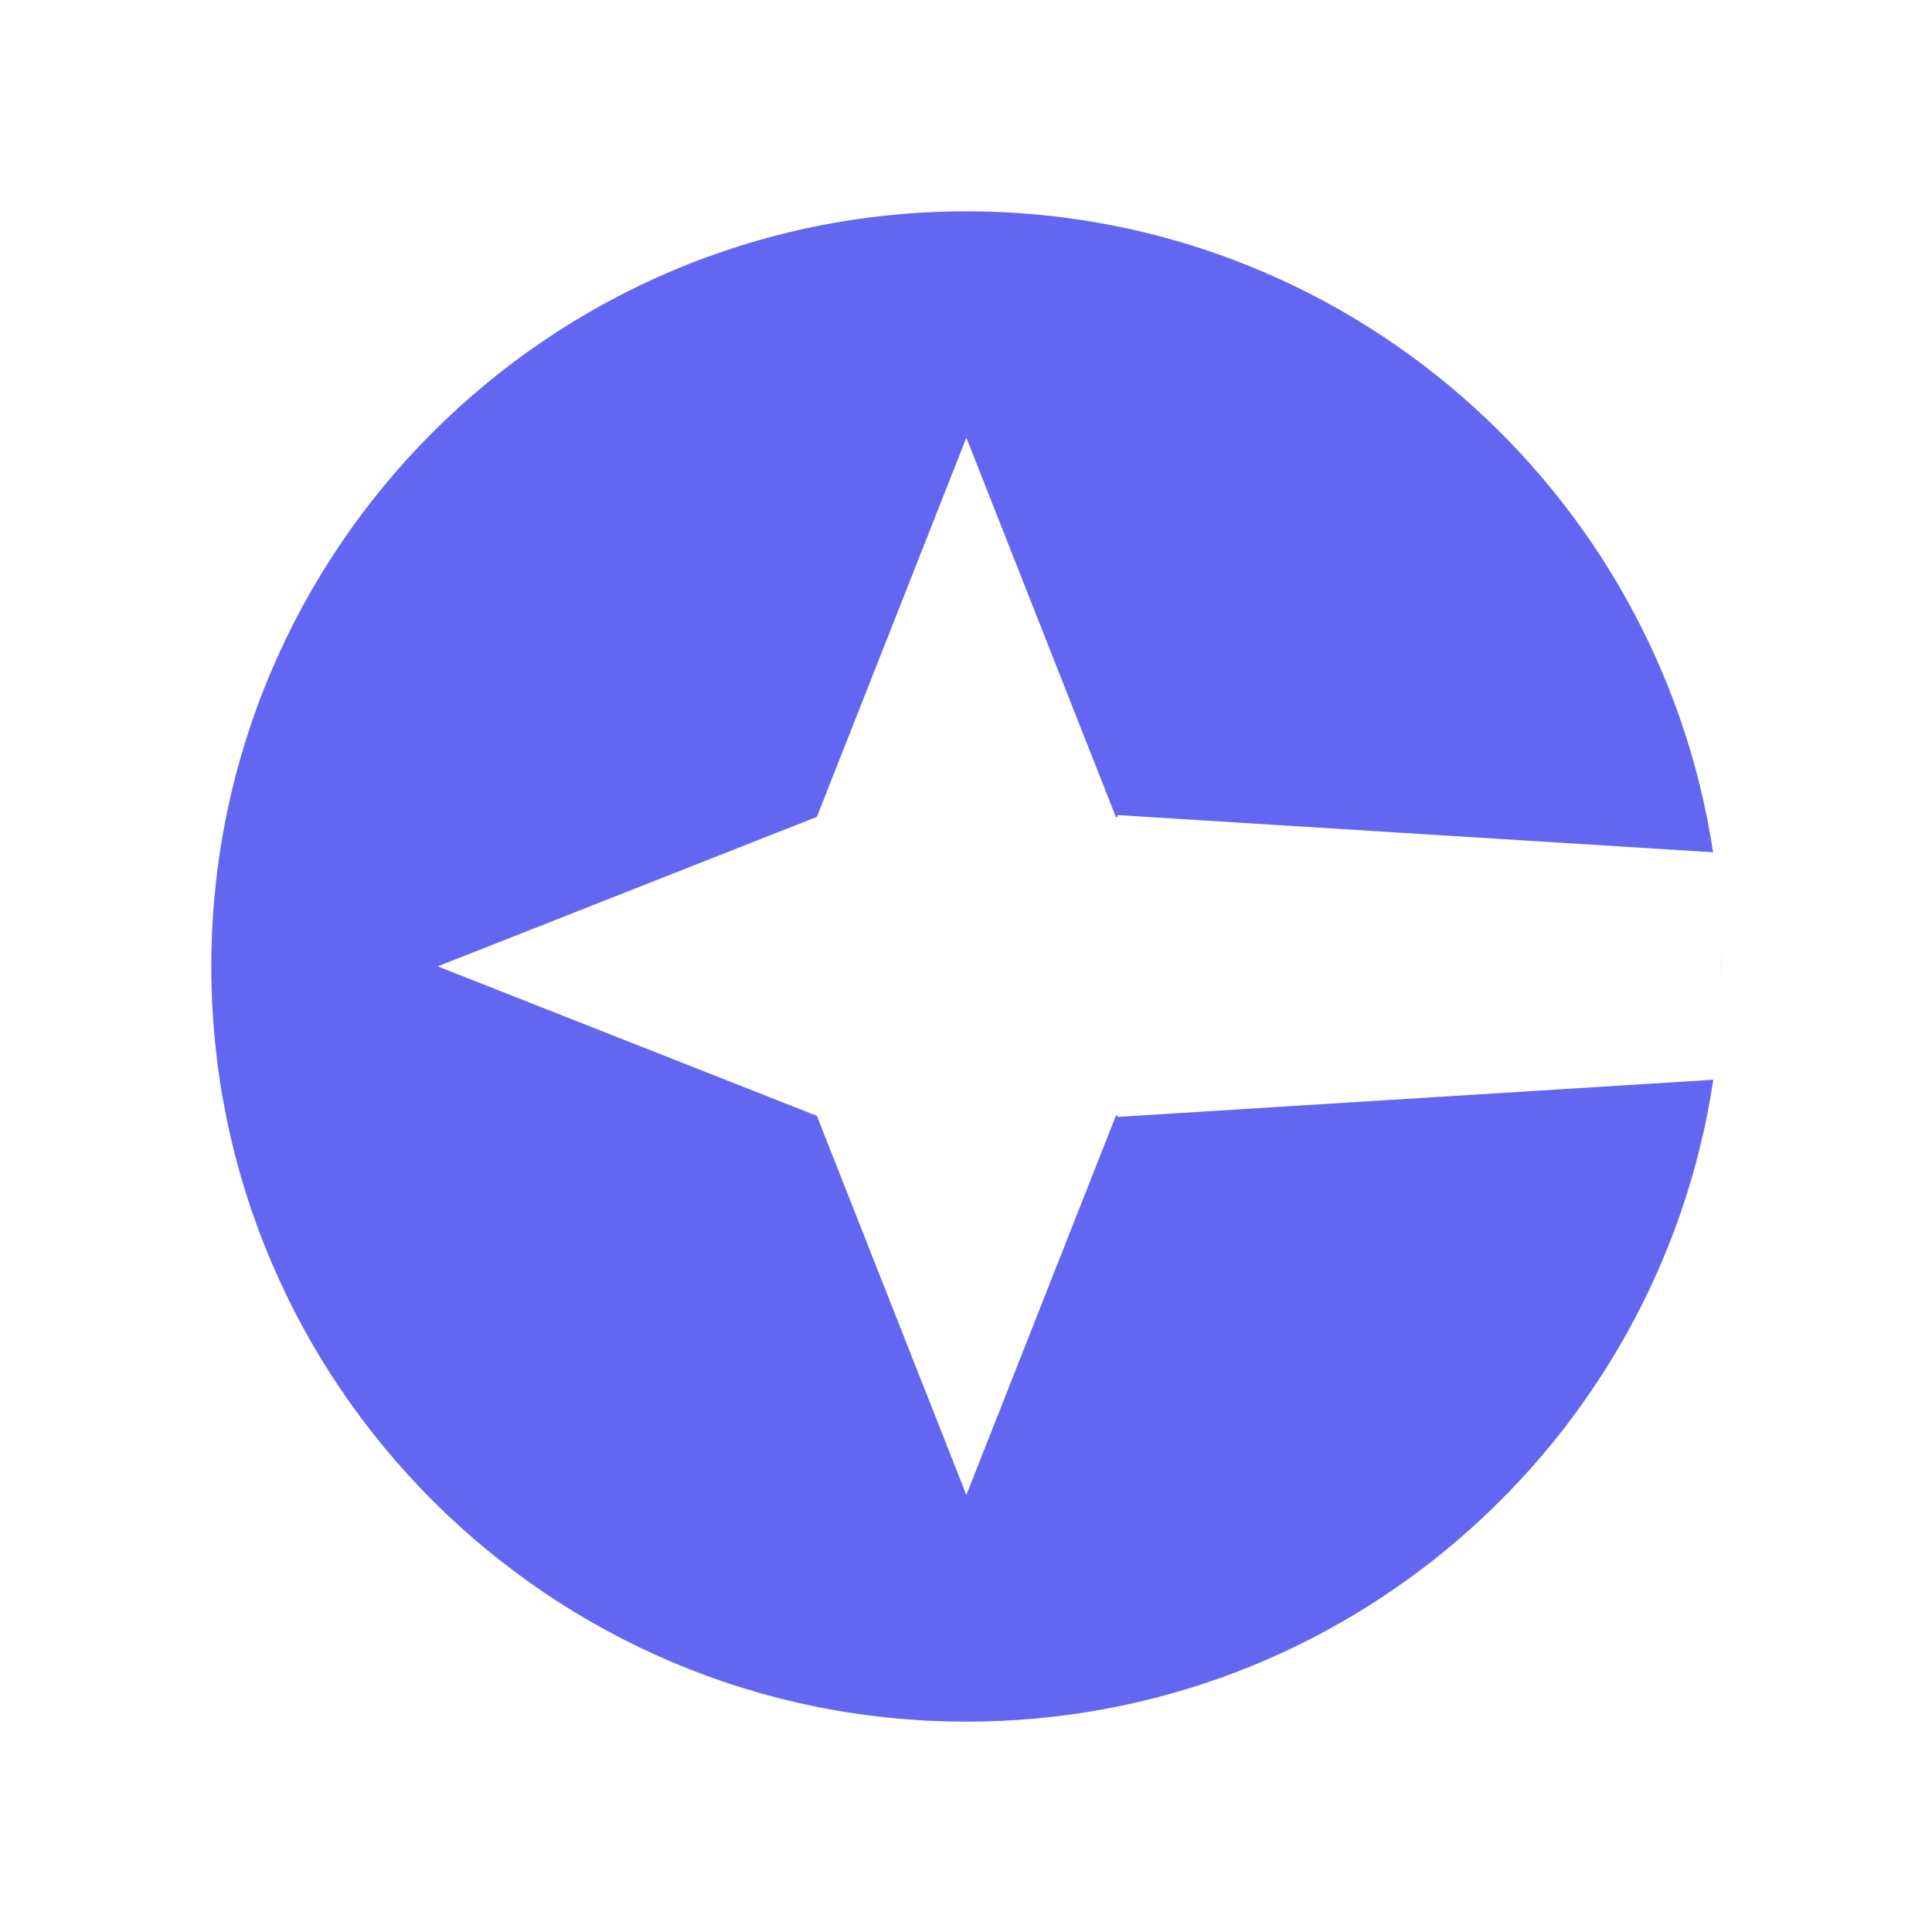 <svg width="16" height="16" viewBox="0 0 16 16" fill="none" xmlns="http://www.w3.org/2000/svg">
<mask id="mask0_37_9" style="mask-type:luminance" maskUnits="userSpaceOnUse" x="0" y="0" width="16" height="16">
<path d="M16 0H0V16H16V0Z" fill="white"/>
</mask>
<g mask="url(#mask0_37_9)">
<path d="M8.004 1.75C11.137 1.75 13.731 4.053 14.187 7.058L9.254 6.75V6.77L9.241 6.765L8.003 3.625L6.765 6.765L3.625 8.003L6.765 9.241L8.003 12.381L9.241 9.241L9.254 9.236V9.25L14.189 8.942C13.736 11.951 11.14 14.258 8.004 14.258C4.55 14.258 1.75 11.458 1.75 8.004C1.75 4.55 4.55 1.75 8.004 1.75ZM14.257 7.885C14.258 7.925 14.258 7.964 14.258 8.004C14.258 8.044 14.258 8.084 14.257 8.123V7.885Z" fill="#6366F1"/>
</g>
</svg>
